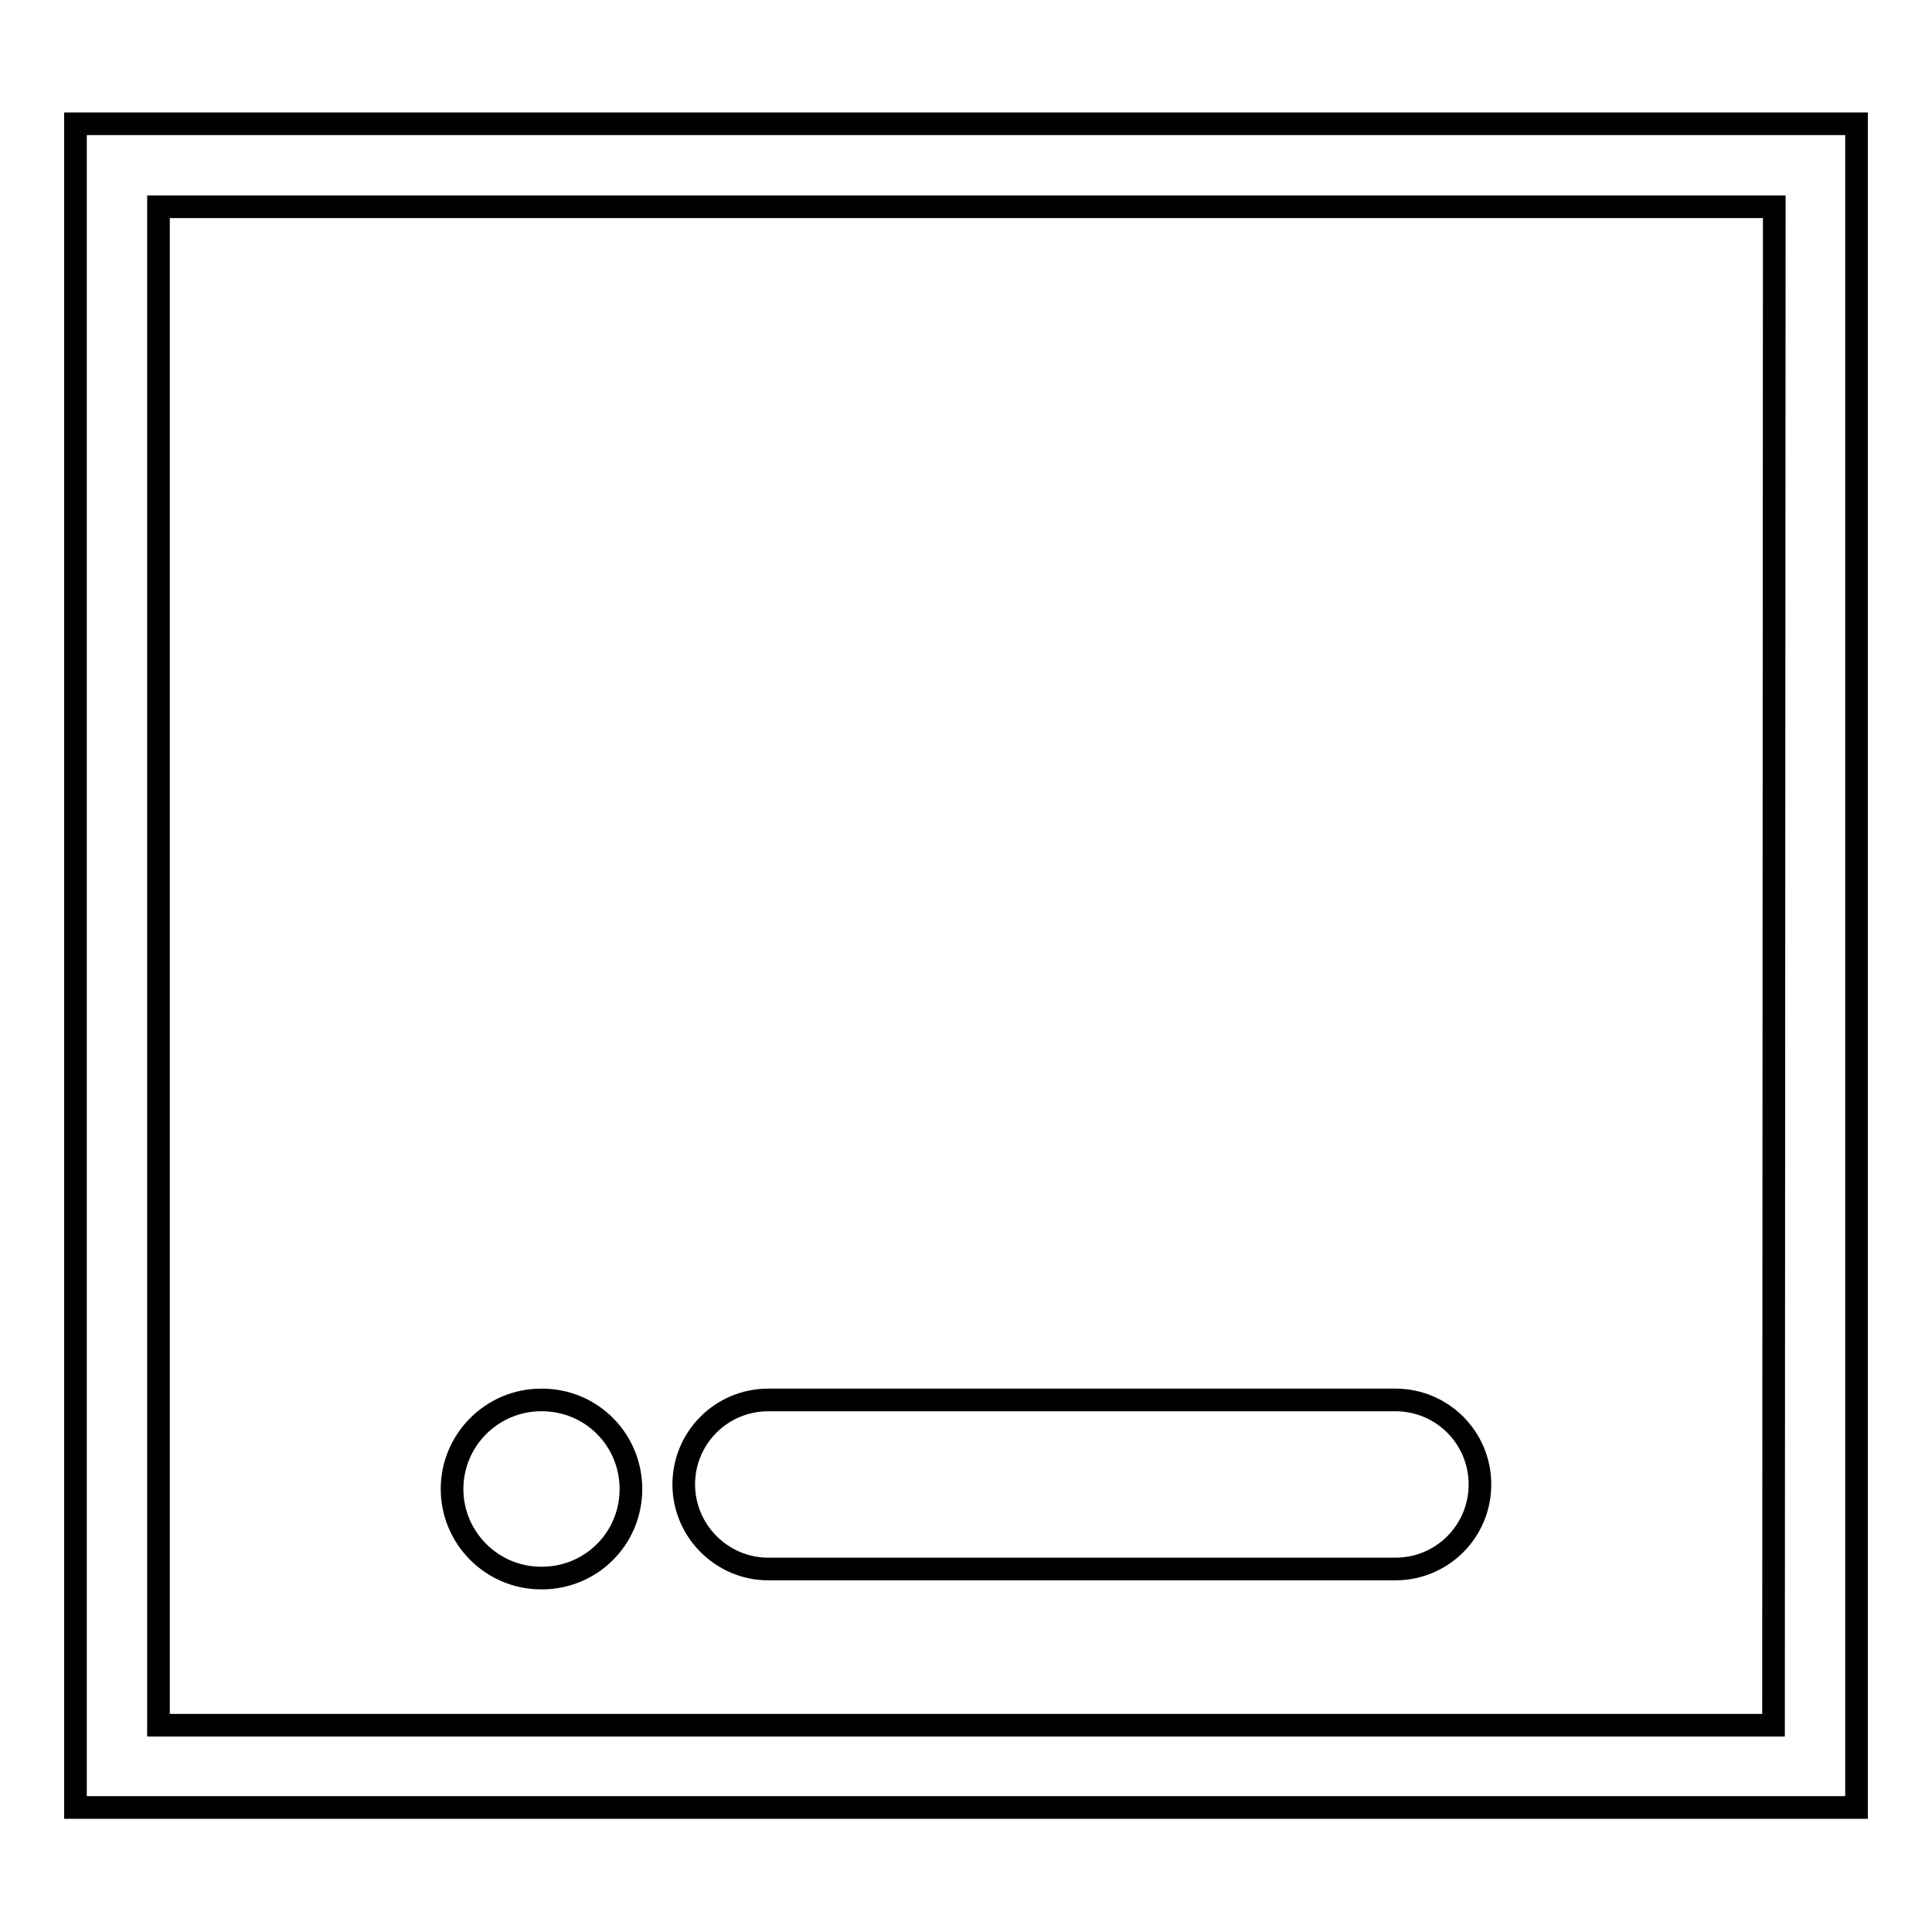 <?xml version="1.0" encoding="utf-8"?>
<!-- Svg Vector Icons : http://www.onlinewebfonts.com/icon -->
<!DOCTYPE svg PUBLIC "-//W3C//DTD SVG 1.1//EN" "http://www.w3.org/Graphics/SVG/1.1/DTD/svg11.dtd">
<svg version="1.1" xmlns="http://www.w3.org/2000/svg" xmlns:xlink="http://www.w3.org/1999/xlink" x="0px" y="0px" viewBox="0 0 256 256" enable-background="new 0 0 256 256" xml:space="preserve">
<g><g><path stroke-width="3" fill-opacity="0" stroke="#000000"  d="M10,16.4v223.1h236V16.4H10L10,16.4z M235,228.6H21V27.4h214.1L235,228.6L235,228.6z"/><path stroke-width="3" fill-opacity="0" stroke="#000000"  d="M90.6,196.7c0-6.2,5-11.2,11.2-11.2h83.1c6.2,0,11.2,5,11.2,11.2l0,0c0,6.2-5,11.2-11.2,11.2h-83.1C95.6,207.9,90.6,202.8,90.6,196.7L90.6,196.7L90.6,196.7z"/><path stroke-width="3" fill-opacity="0" stroke="#000000"  d="M59.9,197.3c0-6.5,5.3-11.8,11.8-11.8h0.1c6.6,0,11.8,5.3,11.8,11.8l0,0c0,6.6-5.3,11.8-11.8,11.8h-0.1C65.2,209.1,59.9,203.8,59.9,197.3L59.9,197.3L59.9,197.3z"/></g></g>
</svg>